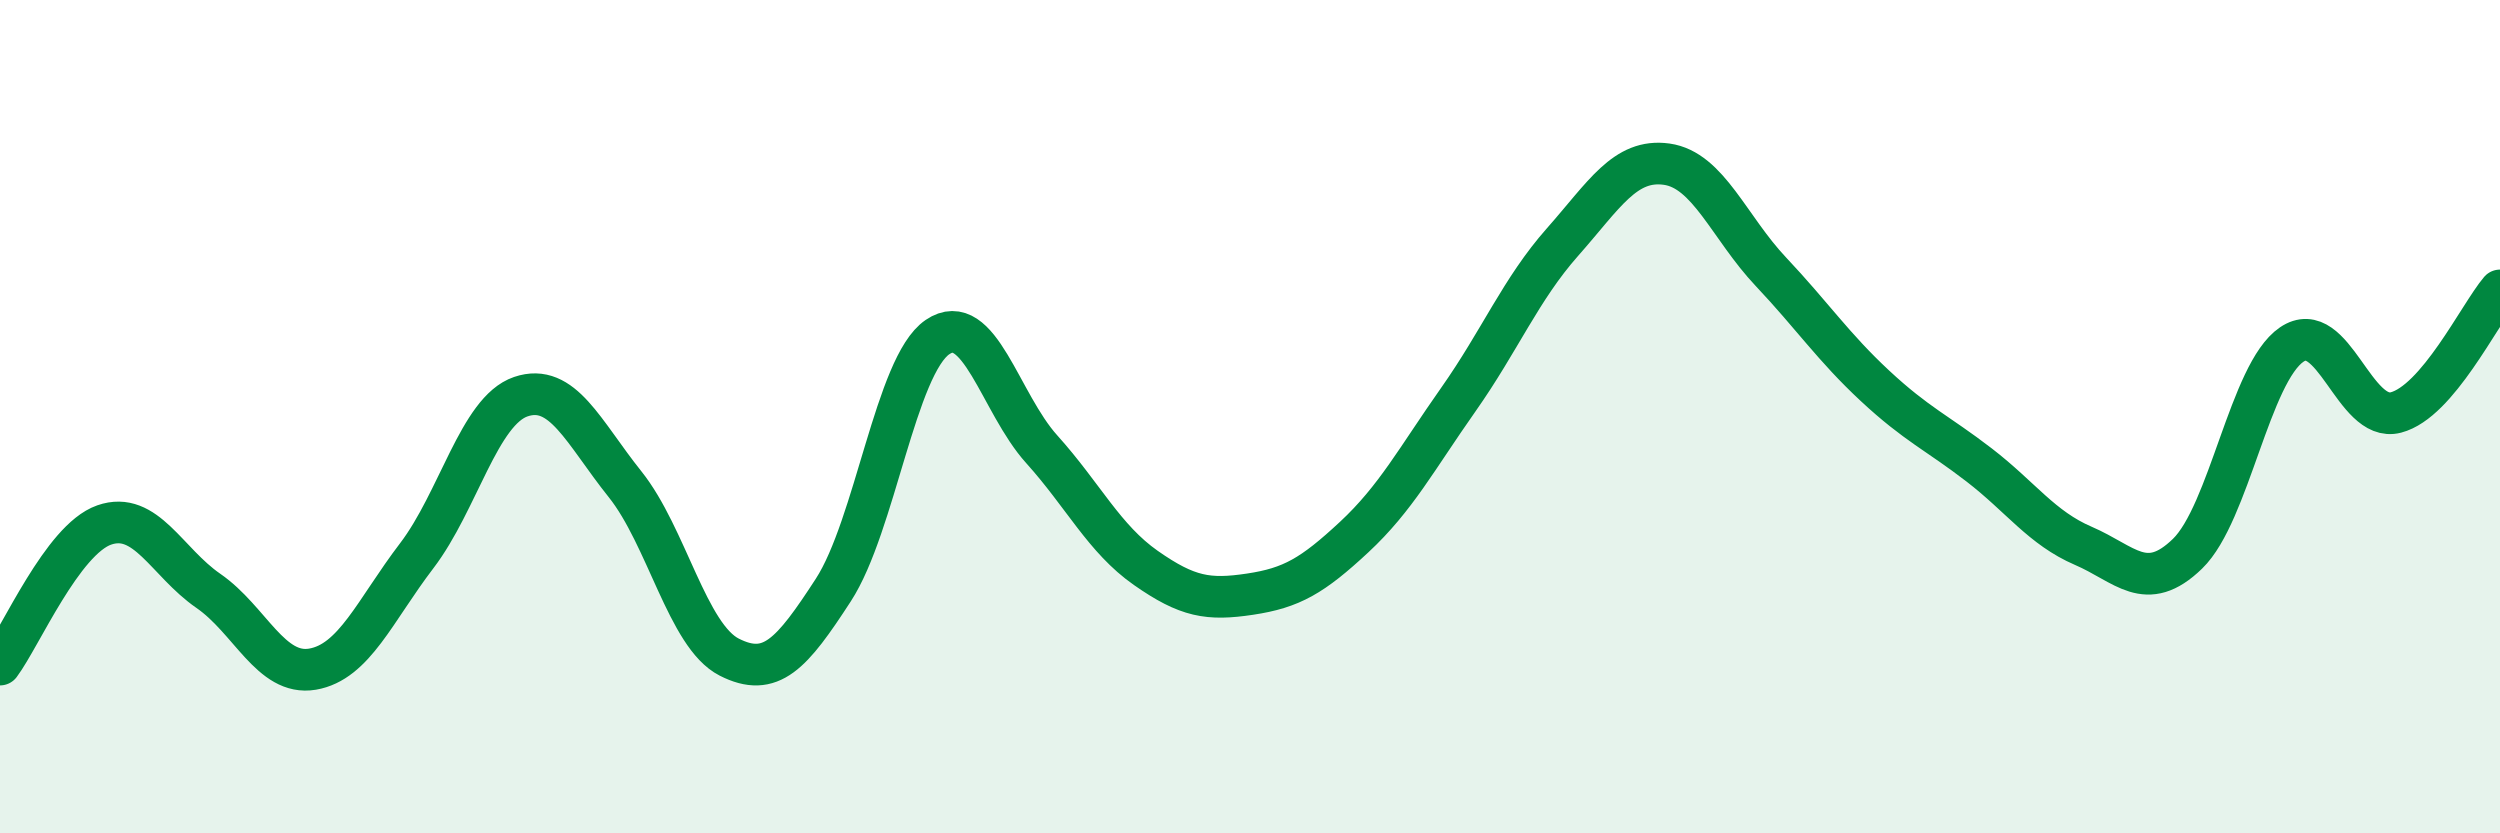 
    <svg width="60" height="20" viewBox="0 0 60 20" xmlns="http://www.w3.org/2000/svg">
      <path
        d="M 0,15.95 C 0.5,15.28 1.5,12.95 2.5,12.6 C 3.5,12.25 4,13.49 5,14.18 C 6,14.87 6.5,16.23 7.5,16.06 C 8.5,15.89 9,14.65 10,13.34 C 11,12.03 11.5,9.86 12.5,9.52 C 13.5,9.18 14,10.37 15,11.62 C 16,12.87 16.5,15.26 17.5,15.77 C 18.5,16.28 19,15.7 20,14.16 C 21,12.62 21.5,8.77 22.5,8.09 C 23.5,7.41 24,9.67 25,10.78 C 26,11.89 26.5,12.93 27.5,13.63 C 28.5,14.33 29,14.41 30,14.26 C 31,14.11 31.5,13.82 32.5,12.89 C 33.5,11.96 34,11.01 35,9.59 C 36,8.17 36.5,6.94 37.5,5.81 C 38.5,4.68 39,3.8 40,3.94 C 41,4.08 41.5,5.46 42.5,6.52 C 43.5,7.58 44,8.33 45,9.26 C 46,10.19 46.5,10.39 47.5,11.16 C 48.5,11.93 49,12.67 50,13.1 C 51,13.53 51.5,14.26 52.5,13.29 C 53.5,12.32 54,8.95 55,8.27 C 56,7.59 56.5,10.16 57.5,9.9 C 58.5,9.64 59.5,7.56 60,6.97L60 20L0 20Z"
        fill="#008740"
        opacity="0.1"
        stroke-linecap="round"
        stroke-linejoin="round"
      />
      <path
        d="M 0,15.95 C 0.5,15.28 1.5,12.95 2.5,12.6 C 3.5,12.25 4,13.49 5,14.18 C 6,14.87 6.5,16.23 7.5,16.06 C 8.5,15.89 9,14.65 10,13.34 C 11,12.03 11.5,9.86 12.5,9.52 C 13.5,9.18 14,10.37 15,11.62 C 16,12.87 16.5,15.26 17.5,15.77 C 18.5,16.28 19,15.7 20,14.16 C 21,12.62 21.5,8.77 22.5,8.09 C 23.5,7.41 24,9.67 25,10.78 C 26,11.89 26.5,12.93 27.5,13.63 C 28.5,14.33 29,14.41 30,14.26 C 31,14.11 31.5,13.82 32.5,12.89 C 33.5,11.96 34,11.01 35,9.59 C 36,8.17 36.5,6.94 37.5,5.81 C 38.5,4.68 39,3.8 40,3.94 C 41,4.08 41.5,5.46 42.5,6.52 C 43.5,7.58 44,8.33 45,9.26 C 46,10.19 46.5,10.39 47.5,11.16 C 48.5,11.93 49,12.67 50,13.1 C 51,13.53 51.5,14.26 52.5,13.29 C 53.5,12.32 54,8.95 55,8.27 C 56,7.59 56.5,10.16 57.5,9.9 C 58.5,9.64 59.5,7.56 60,6.97"
        stroke="#008740"
        stroke-width="1"
        fill="none"
        stroke-linecap="round"
        stroke-linejoin="round"
      />
    </svg>
  